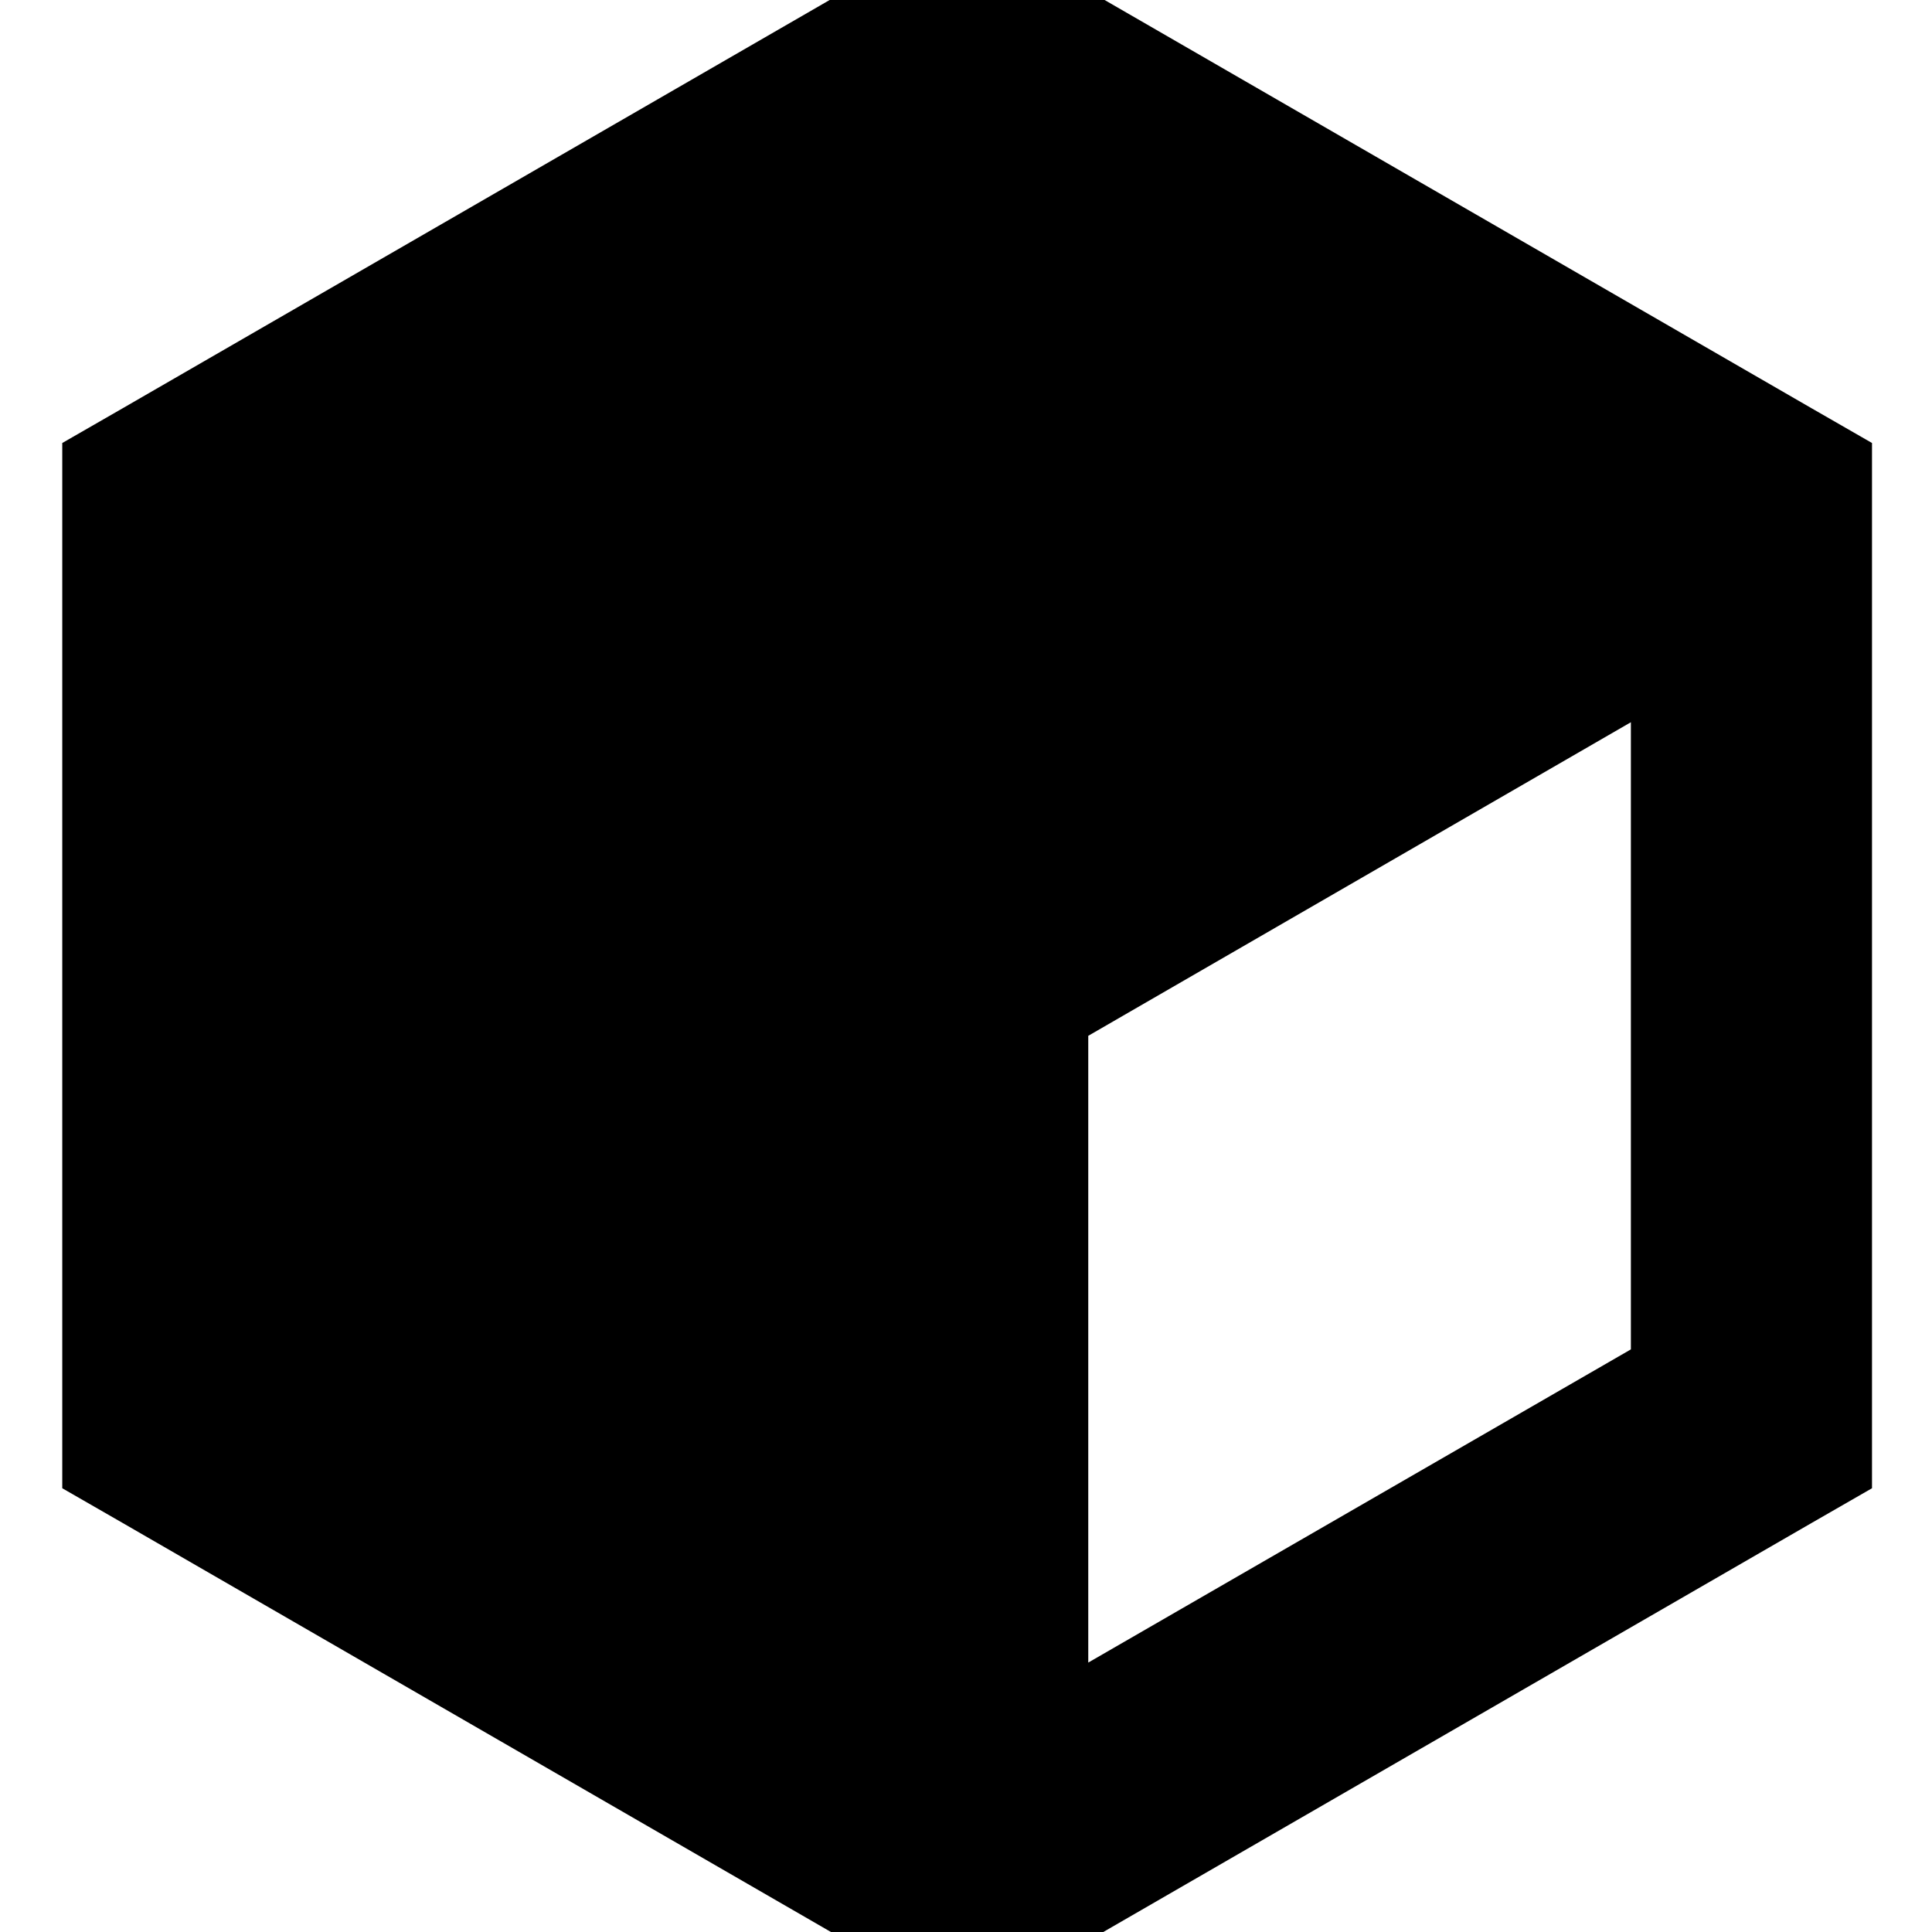 <svg xmlns="http://www.w3.org/2000/svg" viewBox="0 0 512 512"><!--! Font Awesome Pro 7.0.0 by @fontawesome - https://fontawesome.com License - https://fontawesome.com/license (Commercial License) Copyright 2025 Fonticons, Inc. --><path fill="currentColor" d="M256.3-21l16 9.2 207.8 120 16 9.2 0 277-16 9.2-207.8 120-16 9.2-16-9.2-207.8-120-16-9.2 0-277 16-9.2 207.8-120 16-9.2zM432.2 357.5l0-166.1-143.8 83.1 0 166.1 143.8-83z"/></svg>